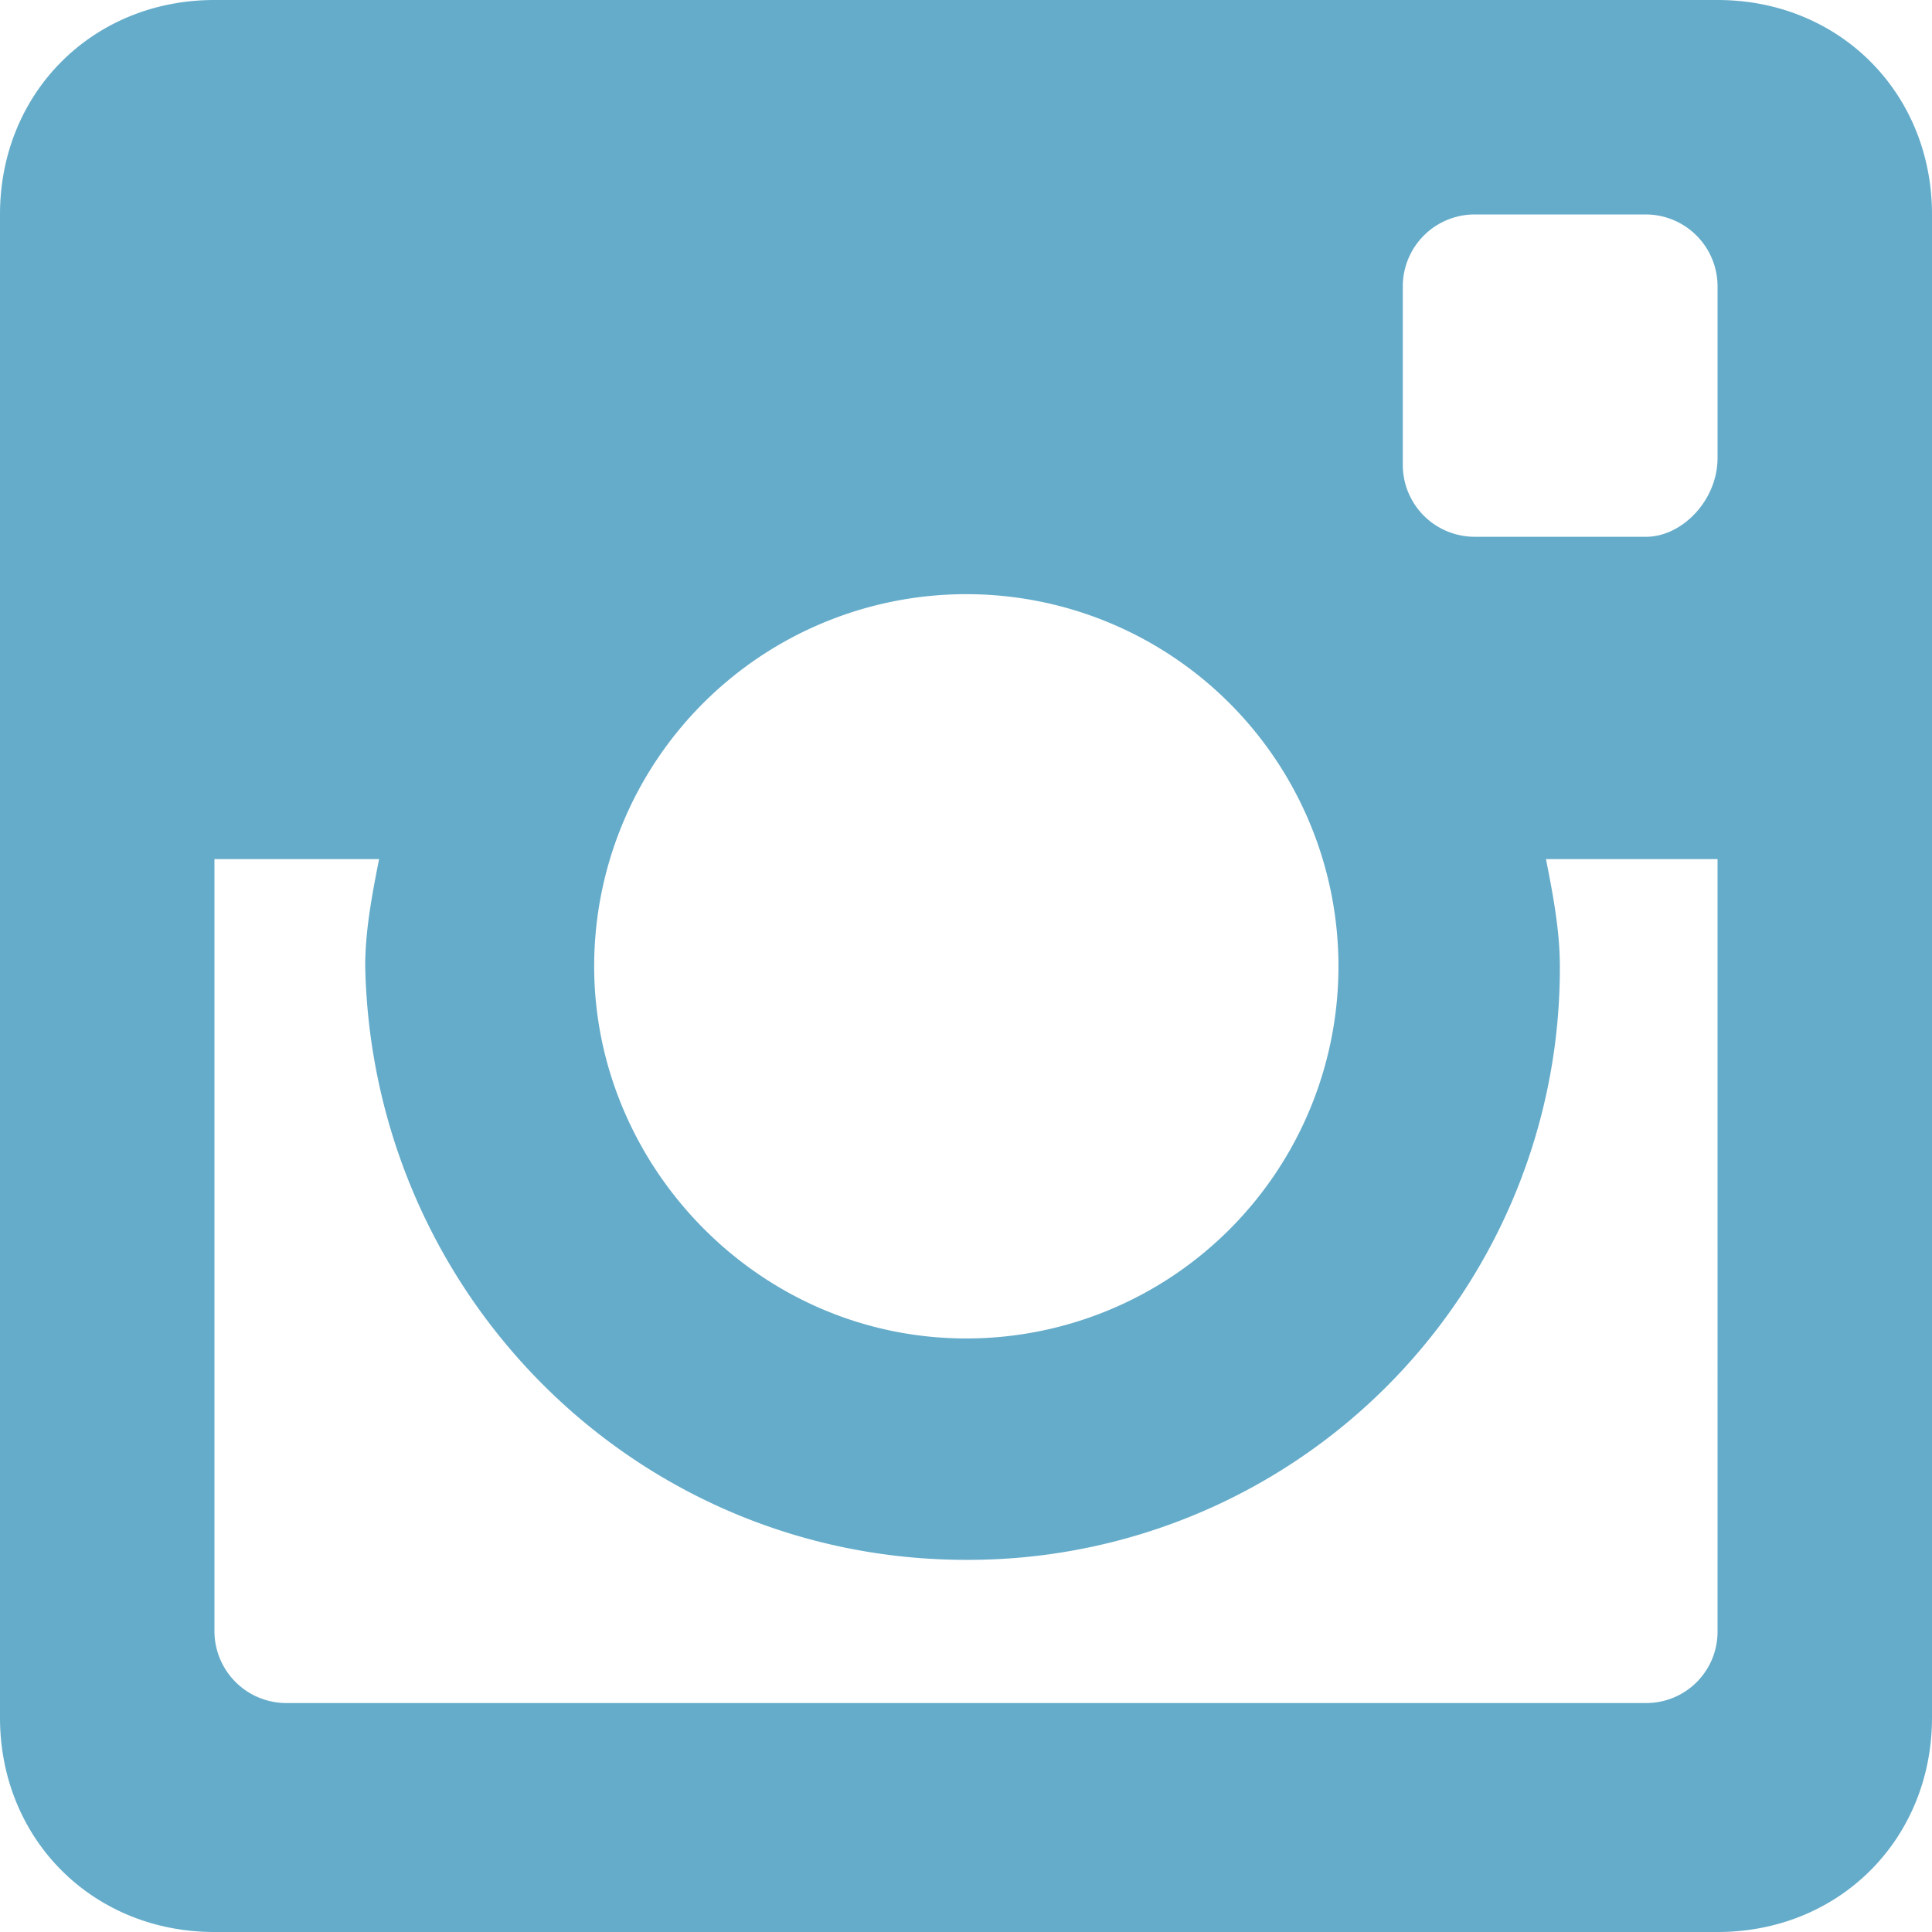 <svg id="Layer_1" data-name="Layer 1" xmlns="http://www.w3.org/2000/svg" viewBox="0 0 306.3 306.3">
  <defs>
    <style>
      .cls-1 {
        fill: #65acca;
      }
    </style>
  </defs>
  <g id="Row_1" data-name="Row 1">
    <path class="cls-1" d="M272.3,0H34C14.7,0,0,14.7,0,34V272.3c0,19.3,14.7,34,34,34H272.3c19.3,0,34-14.7,34-34V34C306.3,14.7,291.6,0,272.3,0ZM153.2,247.3a93.8,93.8,0,0,0,94.1-94.1c0-5.7-1.1-11.4-2.2-17h27.2V258.7A11.3,11.3,0,0,1,261,270H45.4A11.4,11.4,0,0,1,34,258.7V136.2H60.1c-1.1,5.6-2.2,11.3-2.2,17C59,205.4,101,247.3,153.2,247.3Zm-59-94.1a59,59,0,1,1,59,59C120.3,212.2,94.2,184.9,94.2,153.2ZM261,85.1H233.7a11.4,11.4,0,0,1-11.3-11.4V45.4A11.4,11.4,0,0,1,233.7,34H261a11.4,11.4,0,0,1,11.3,11.4V72.6C272.3,79.4,266.6,85.1,261,85.1Z"/>
  </g>
</svg>
